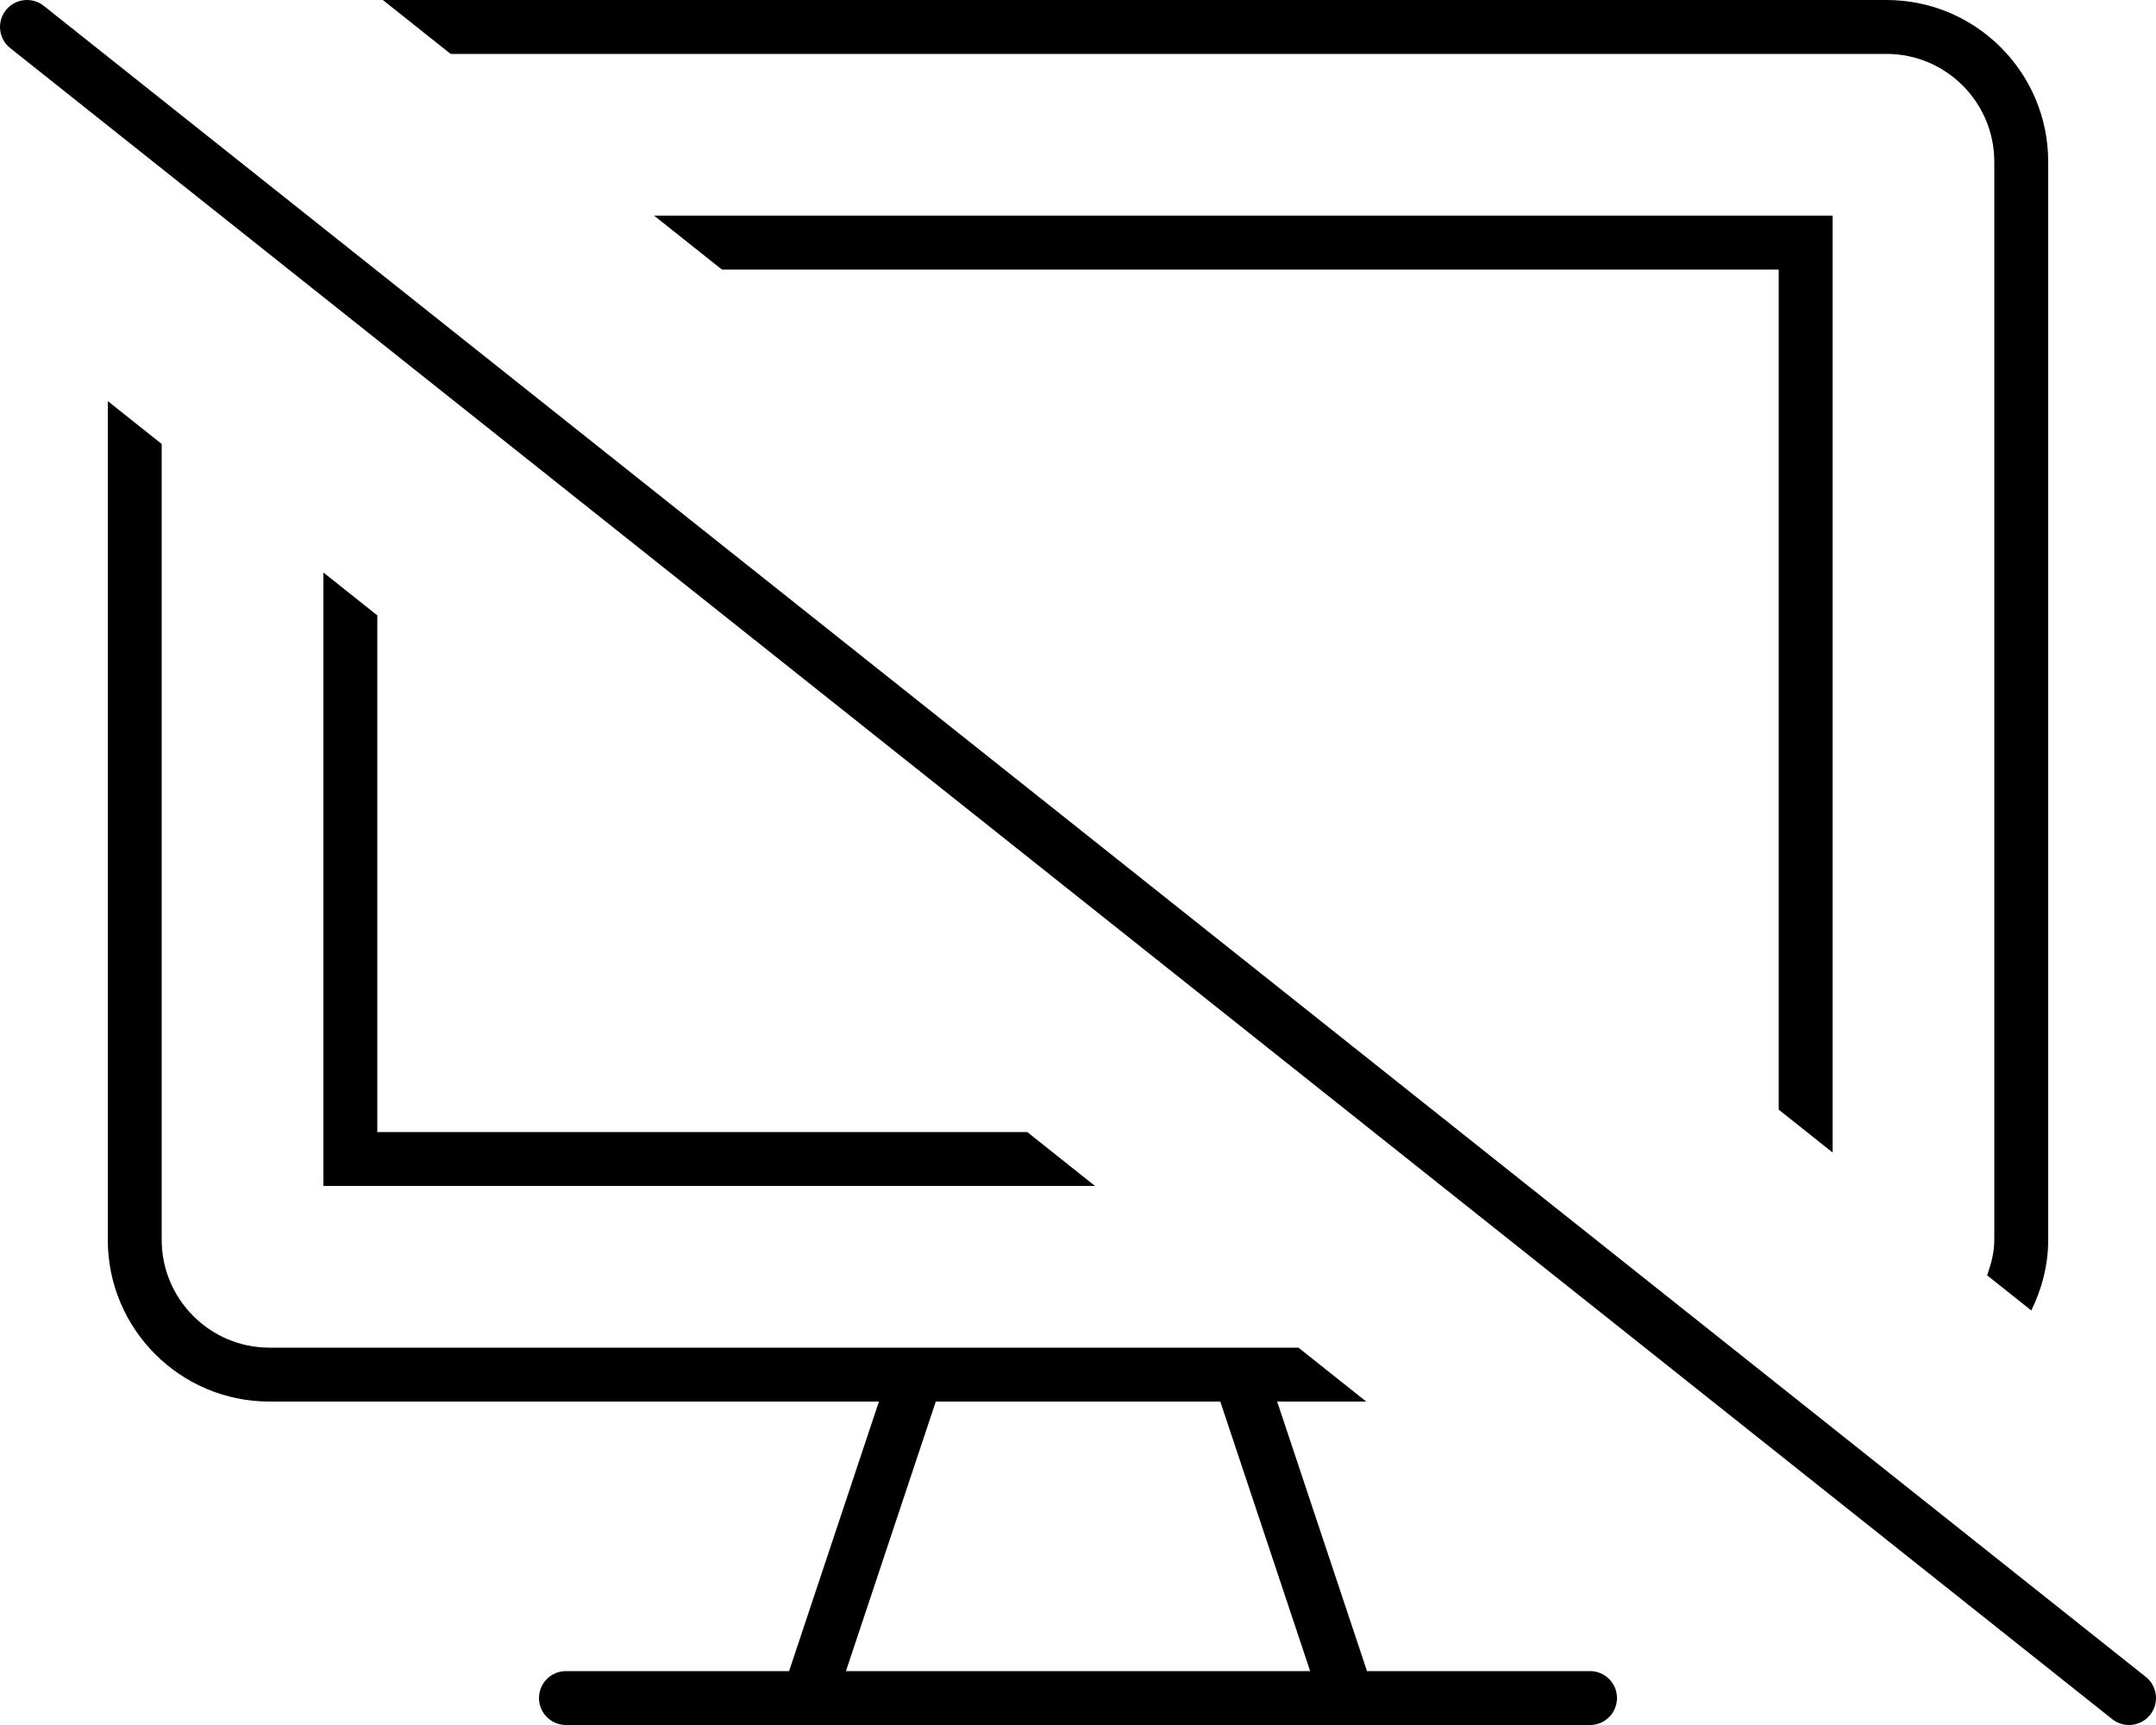 <svg xmlns="http://www.w3.org/2000/svg" viewBox="0 0 640 512"><!-- Font Awesome Pro 6.0.0-alpha2 by @fontawesome - https://fontawesome.com License - https://fontawesome.com/license (Commercial License) --><path d="M543.999 342.074V64H194.159L214.288 80H527.999V329.355L543.999 342.074ZM559.999 16C577.644 16 591.999 30.355 591.999 48V368C591.999 371.734 591.048 375.197 589.867 378.531L602.988 388.961C606.097 382.604 607.999 375.553 607.999 368V48C607.999 21.5 586.499 0 559.999 0H113.642L133.771 16H559.999ZM471.999 496H405.784L379.117 416H405.57L385.441 400H79.999C62.355 400 47.999 385.645 47.999 368V131.775L31.999 119.057V368C31.999 394.5 53.499 416 79.999 416H260.909L234.242 496H167.999C163.593 496 159.999 499.578 159.999 504S163.593 512 167.999 512H471.999C476.406 512 479.999 508.422 479.999 504S476.406 496 471.999 496ZM251.117 496L277.784 416H362.242L388.909 496H251.117ZM95.999 169.93V352H325.054L304.925 336H111.999V182.646L95.999 169.93ZM636.98 497.734L12.988 1.73C11.525 0.566 9.771 0 8.025 0C5.673 0 3.335 1.027 1.738 3.012C-1.012 6.48 -0.434 11.512 3.019 14.262L627.011 510.266C628.495 511.438 630.245 512 631.995 512C634.339 512 636.683 510.969 638.261 508.984C641.011 505.516 640.433 500.484 636.98 497.734Z"/></svg>